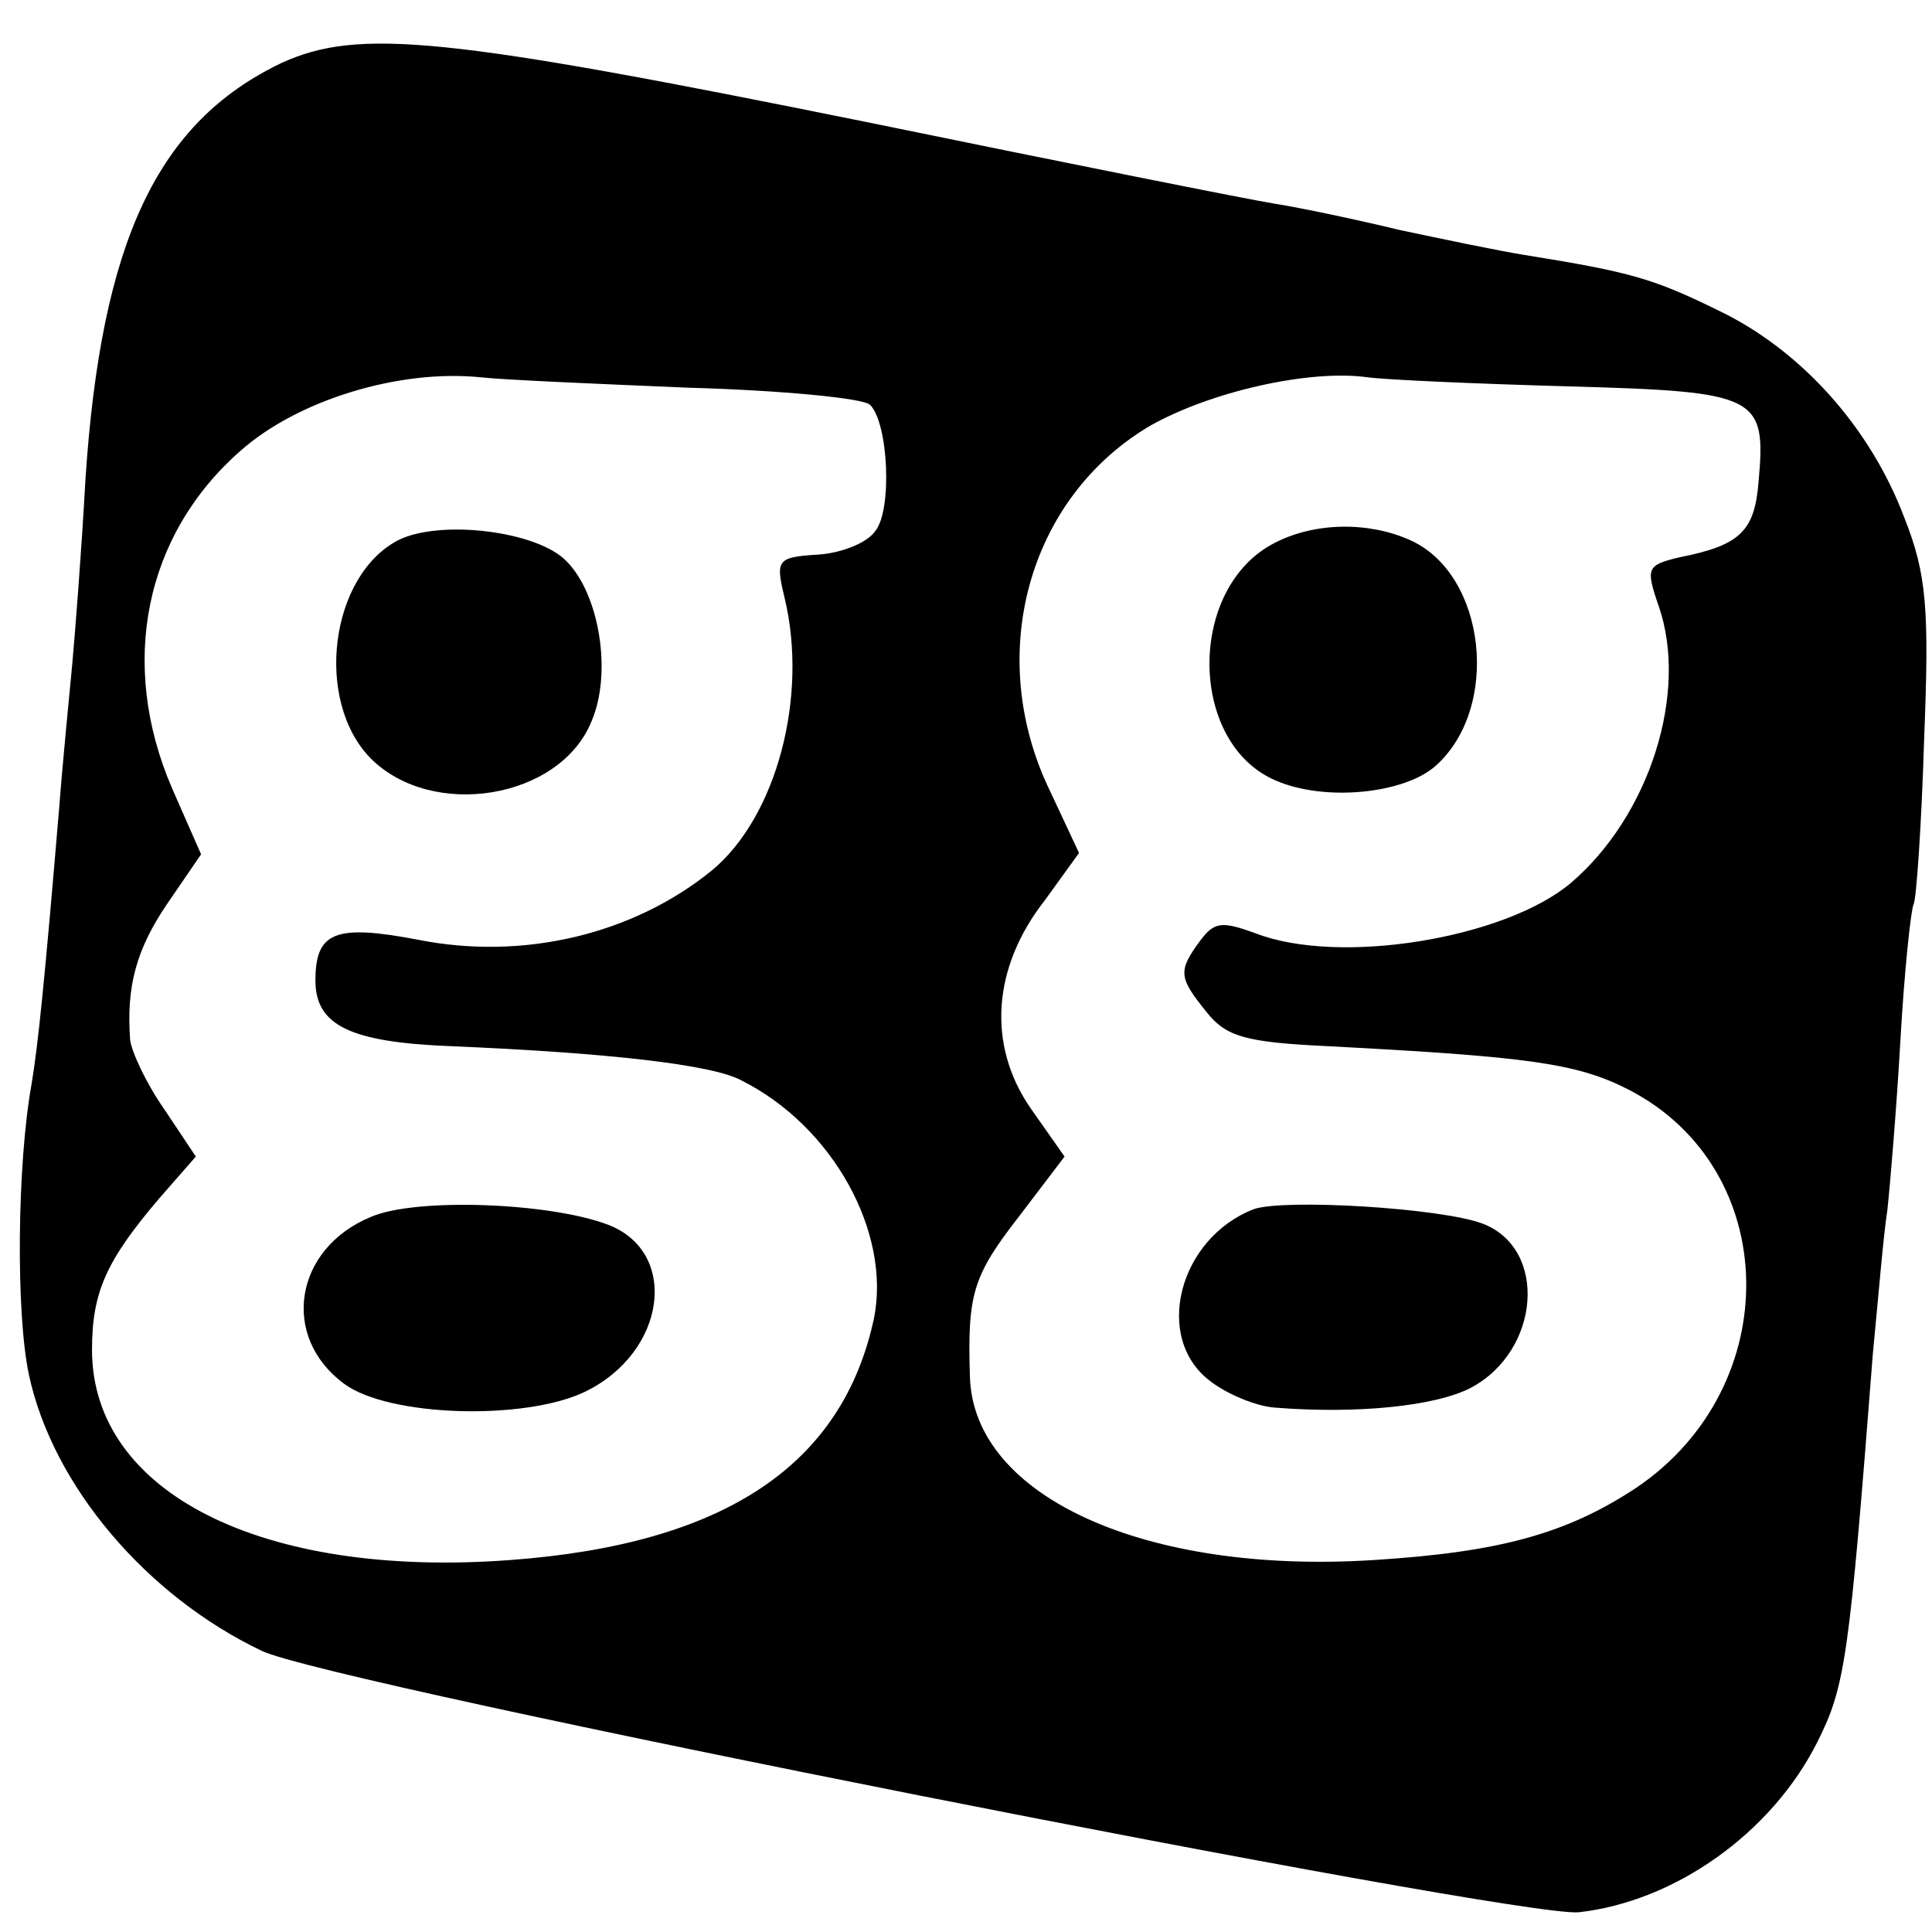 <?xml version="1.0" standalone="no"?>
<!DOCTYPE svg PUBLIC "-//W3C//DTD SVG 20010904//EN"
 "http://www.w3.org/TR/2001/REC-SVG-20010904/DTD/svg10.dtd">
<svg version="1.0" xmlns="http://www.w3.org/2000/svg"
 width="147pt" height="147pt" viewBox="0 0 147 147"
 preserveAspectRatio="xMidYMid meet">
<g transform="translate(0,147) scale(0.1,-0.1)"
fill="#000000" stroke="none">
<path d="M214 1422 c-94 -45 -137 -135 -149 -317 -3 -55 -8 -118 -10 -140 -2
-22 -7 -71 -10 -110 -11 -131 -16 -180 -21 -210 -11 -61 -12 -174 -2 -221 18
-84 89 -168 177 -210 51 -25 953 -203 1002 -199 73 8 147 60 182 130 21 42 24
63 42 295 4 41 8 90 11 109 2 18 7 77 10 130 3 53 8 99 10 103 2 3 6 59 8 125
4 100 2 126 -15 169 -26 69 -79 128 -142 158 -49 24 -66 29 -147 42 -19 3 -62
12 -95 19 -33 8 -76 17 -95 20 -19 3 -159 31 -310 62 -321 65 -387 72 -446 45z
m310 -247 c71 -2 133 -8 138 -13 14 -14 17 -80 4 -96 -6 -9 -26 -17 -44 -18
-31 -2 -32 -4 -25 -33 18 -75 -6 -166 -55 -207 -60 -49 -144 -69 -224 -53 -63
12 -78 6 -78 -31 0 -34 26 -47 103 -50 119 -5 199 -14 221 -26 70 -35 114
-116 101 -181 -24 -112 -114 -172 -277 -184 -188 -14 -318 51 -318 160 0 44
11 68 51 115 l28 32 -24 36 c-14 20 -25 44 -26 53 -3 41 5 69 28 103 l26 38
-22 50 c-41 95 -21 193 52 257 44 39 121 62 182 56 17 -2 88 -5 159 -8z m670
1 c144 -4 150 -7 144 -73 -3 -37 -14 -48 -60 -57 -25 -6 -26 -8 -16 -37 23
-66 -7 -160 -67 -211 -50 -42 -176 -63 -240 -38 -25 9 -31 9 -42 -6 -17 -23
-16 -28 5 -54 15 -19 30 -23 92 -26 153 -8 190 -13 229 -33 117 -60 120 -226
6 -303 -53 -35 -104 -49 -200 -55 -173 -11 -304 48 -307 139 -2 63 2 77 37
122 l35 46 -26 37 c-33 48 -29 107 11 158 l26 36 -22 47 c-50 103 -17 223 76
278 46 26 121 43 165 37 14 -2 83 -5 154 -7z"/>
<path d="M303 1059 c-52 -27 -64 -122 -21 -166 47 -47 144 -31 168 28 16 37 6
97 -19 122 -22 23 -96 32 -128 16z"/>
<path d="M282 544 c-58 -24 -69 -91 -20 -127 34 -25 137 -28 183 -6 62 30 72
106 18 127 -44 17 -147 21 -181 6z"/>
<path d="M970 1057 c-67 -34 -66 -153 1 -181 37 -16 97 -10 121 11 50 44 39
146 -19 172 -31 14 -72 14 -103 -2z"/>
<path d="M954 550 c-57 -22 -77 -98 -33 -131 13 -10 35 -19 49 -20 62 -5 122
1 149 15 53 28 59 106 9 125 -32 12 -151 19 -174 11z"/>
</g>
</svg>
